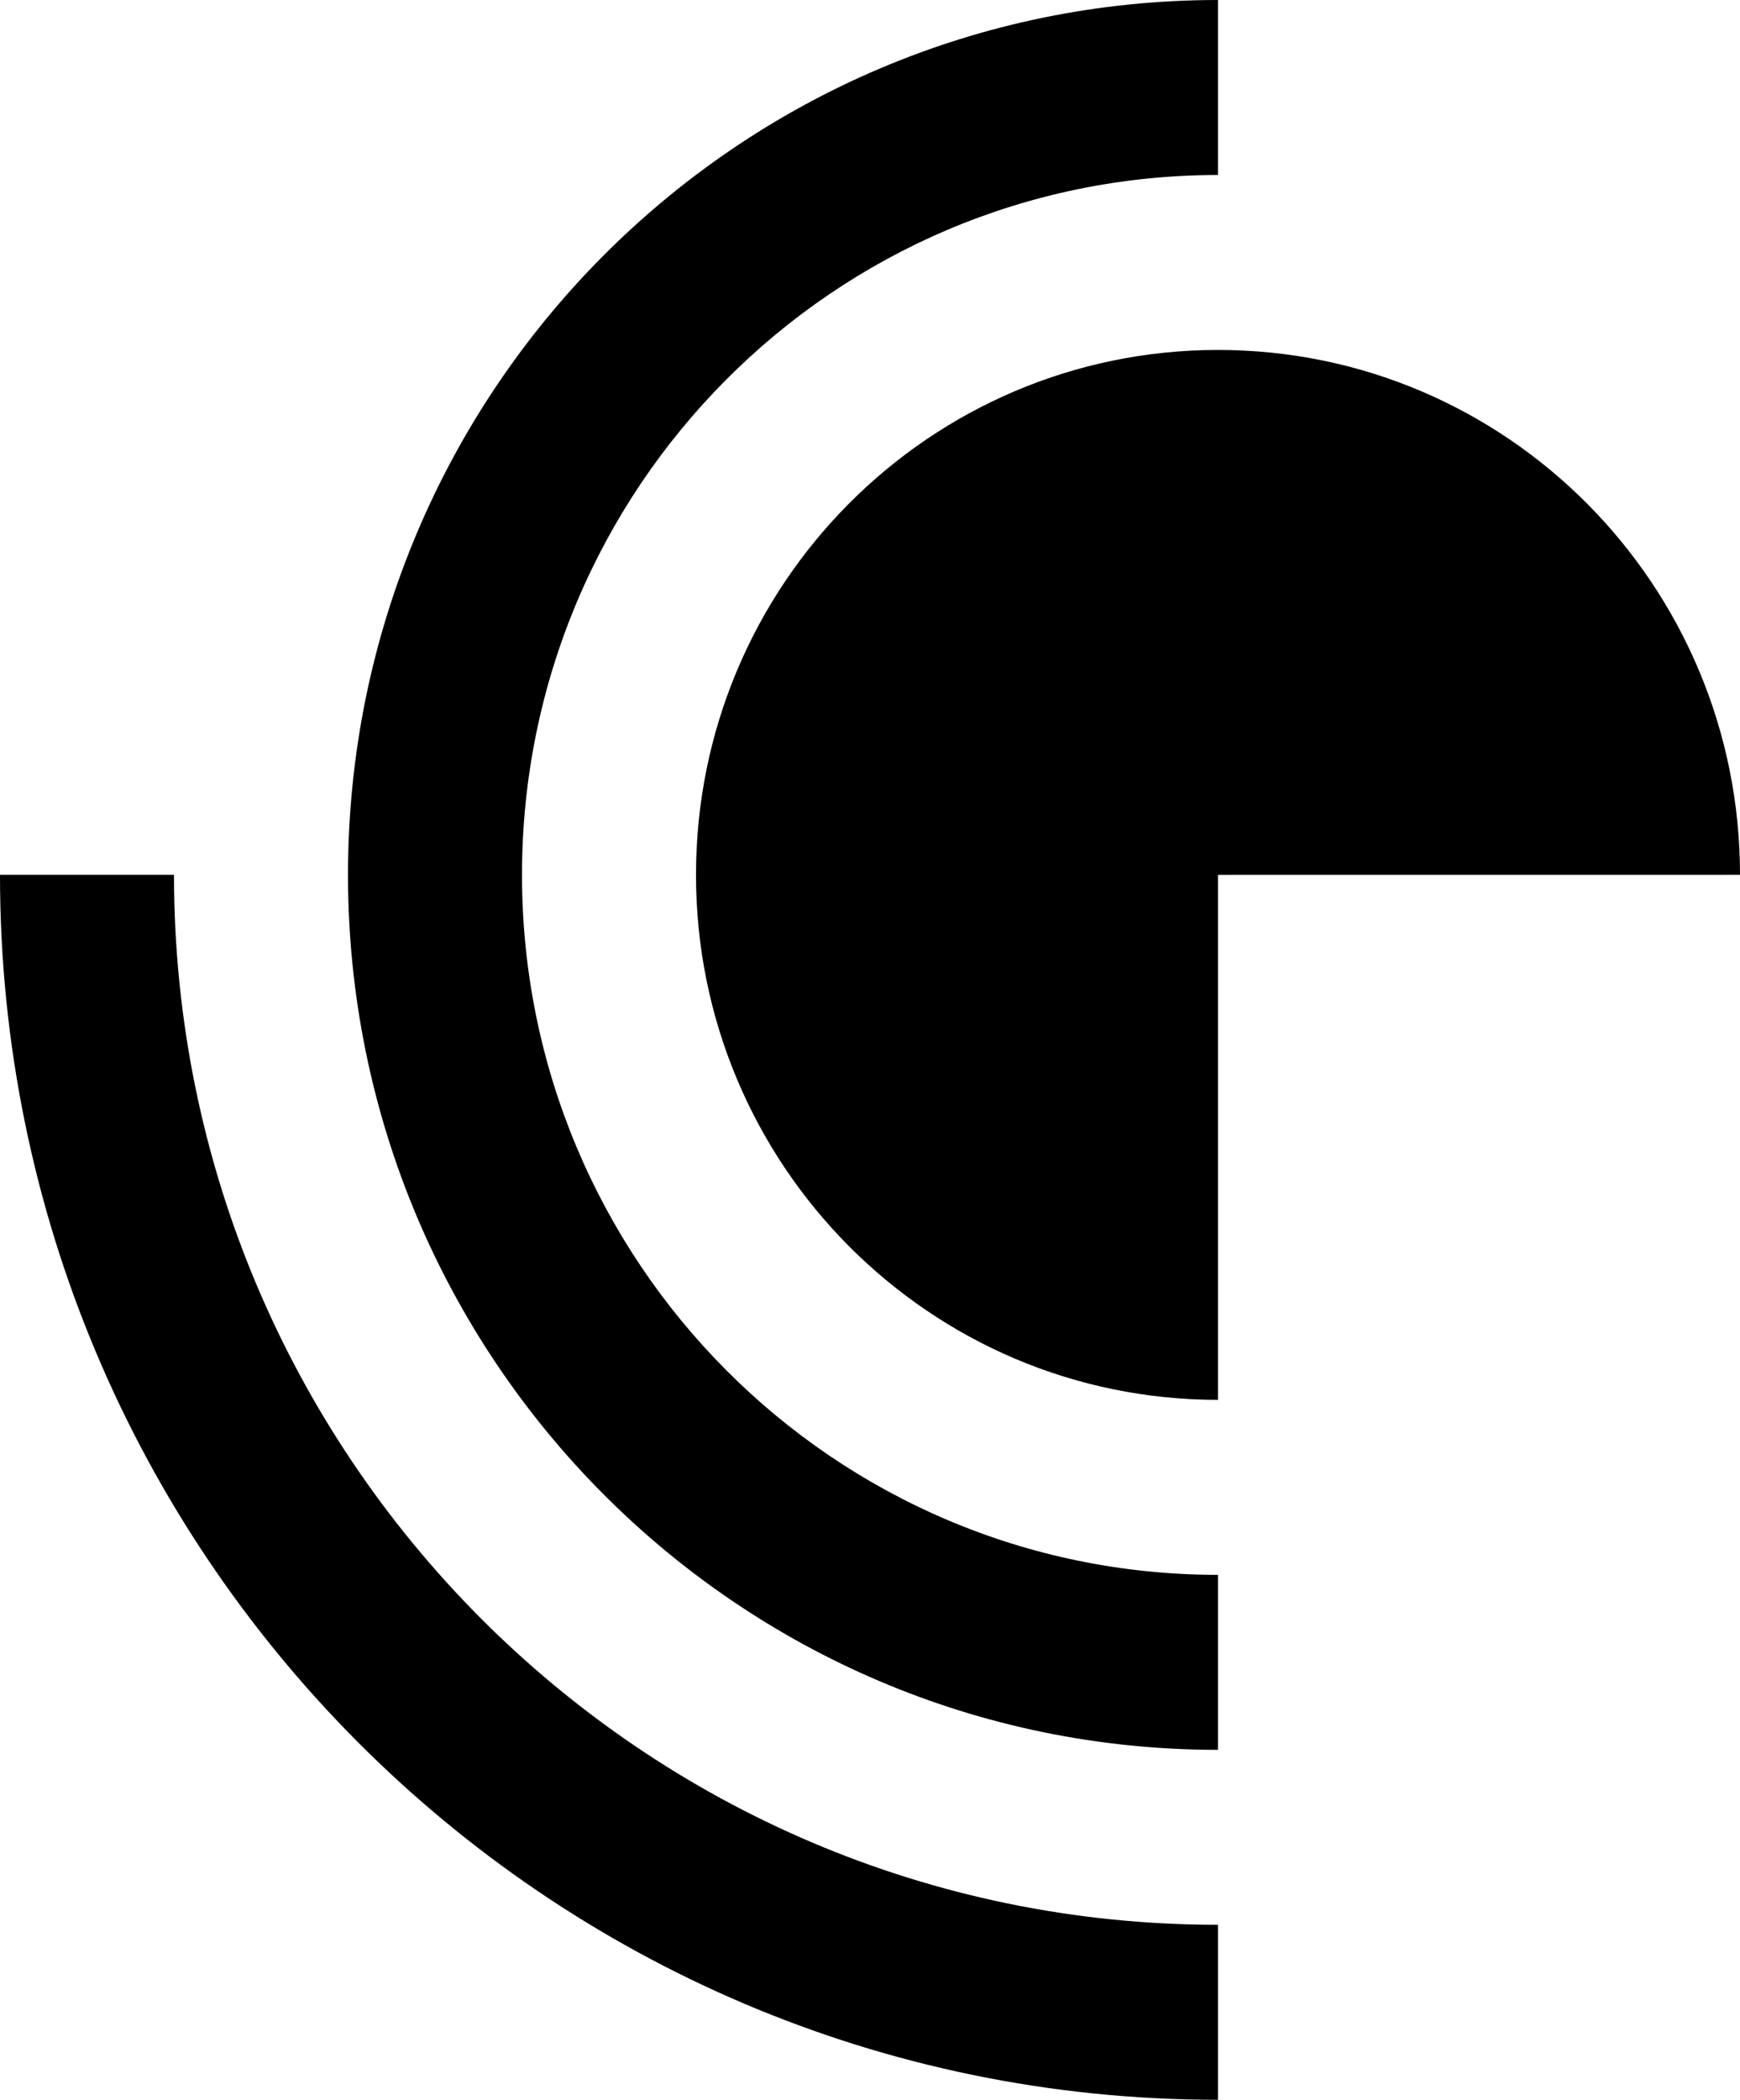 <?xml version="1.0" encoding="UTF-8"?> <svg xmlns="http://www.w3.org/2000/svg" xmlns:xlink="http://www.w3.org/1999/xlink" xmlns:svgjs="http://svgjs.dev/svgjs" version="1.1" width="34" height="41"><svg xmlns="http://www.w3.org/2000/svg" width="34" height="41" viewBox="0 0 34 41" fill="none"><g clip-path="url(#clip0_0_3)"><path d="M0 17.082C0 30.291 10.655 41 23.8 41V37.583C12.532 37.583 3.4 28.404 3.4 17.082H0Z" fill="black"></path><path d="M23.8 3.417C16.288 3.417 10.2 9.536 10.2 17.082C10.2 24.631 16.288 30.75 23.8 30.75V34.167C14.41 34.167 6.8 26.517 6.8 17.082C6.8 7.648 14.41 0 23.8 0V3.417Z" fill="black"></path><path d="M23.8 17.083V27.333C18.165 27.333 13.6 22.744 13.6 17.082C13.6 11.421 18.165 6.833 23.8 6.833C29.435 6.833 34 11.421 34 17.082L23.8 17.083Z" fill="black"></path></g><defs><clipPath id="SvgjsClipPath1001"><rect width="34" height="41" fill="white"></rect></clipPath></defs></svg><style>@media (prefers-color-scheme: light) { :root { filter: none; } } @media (prefers-color-scheme: dark) { :root { filter: none; } } </style></svg> 